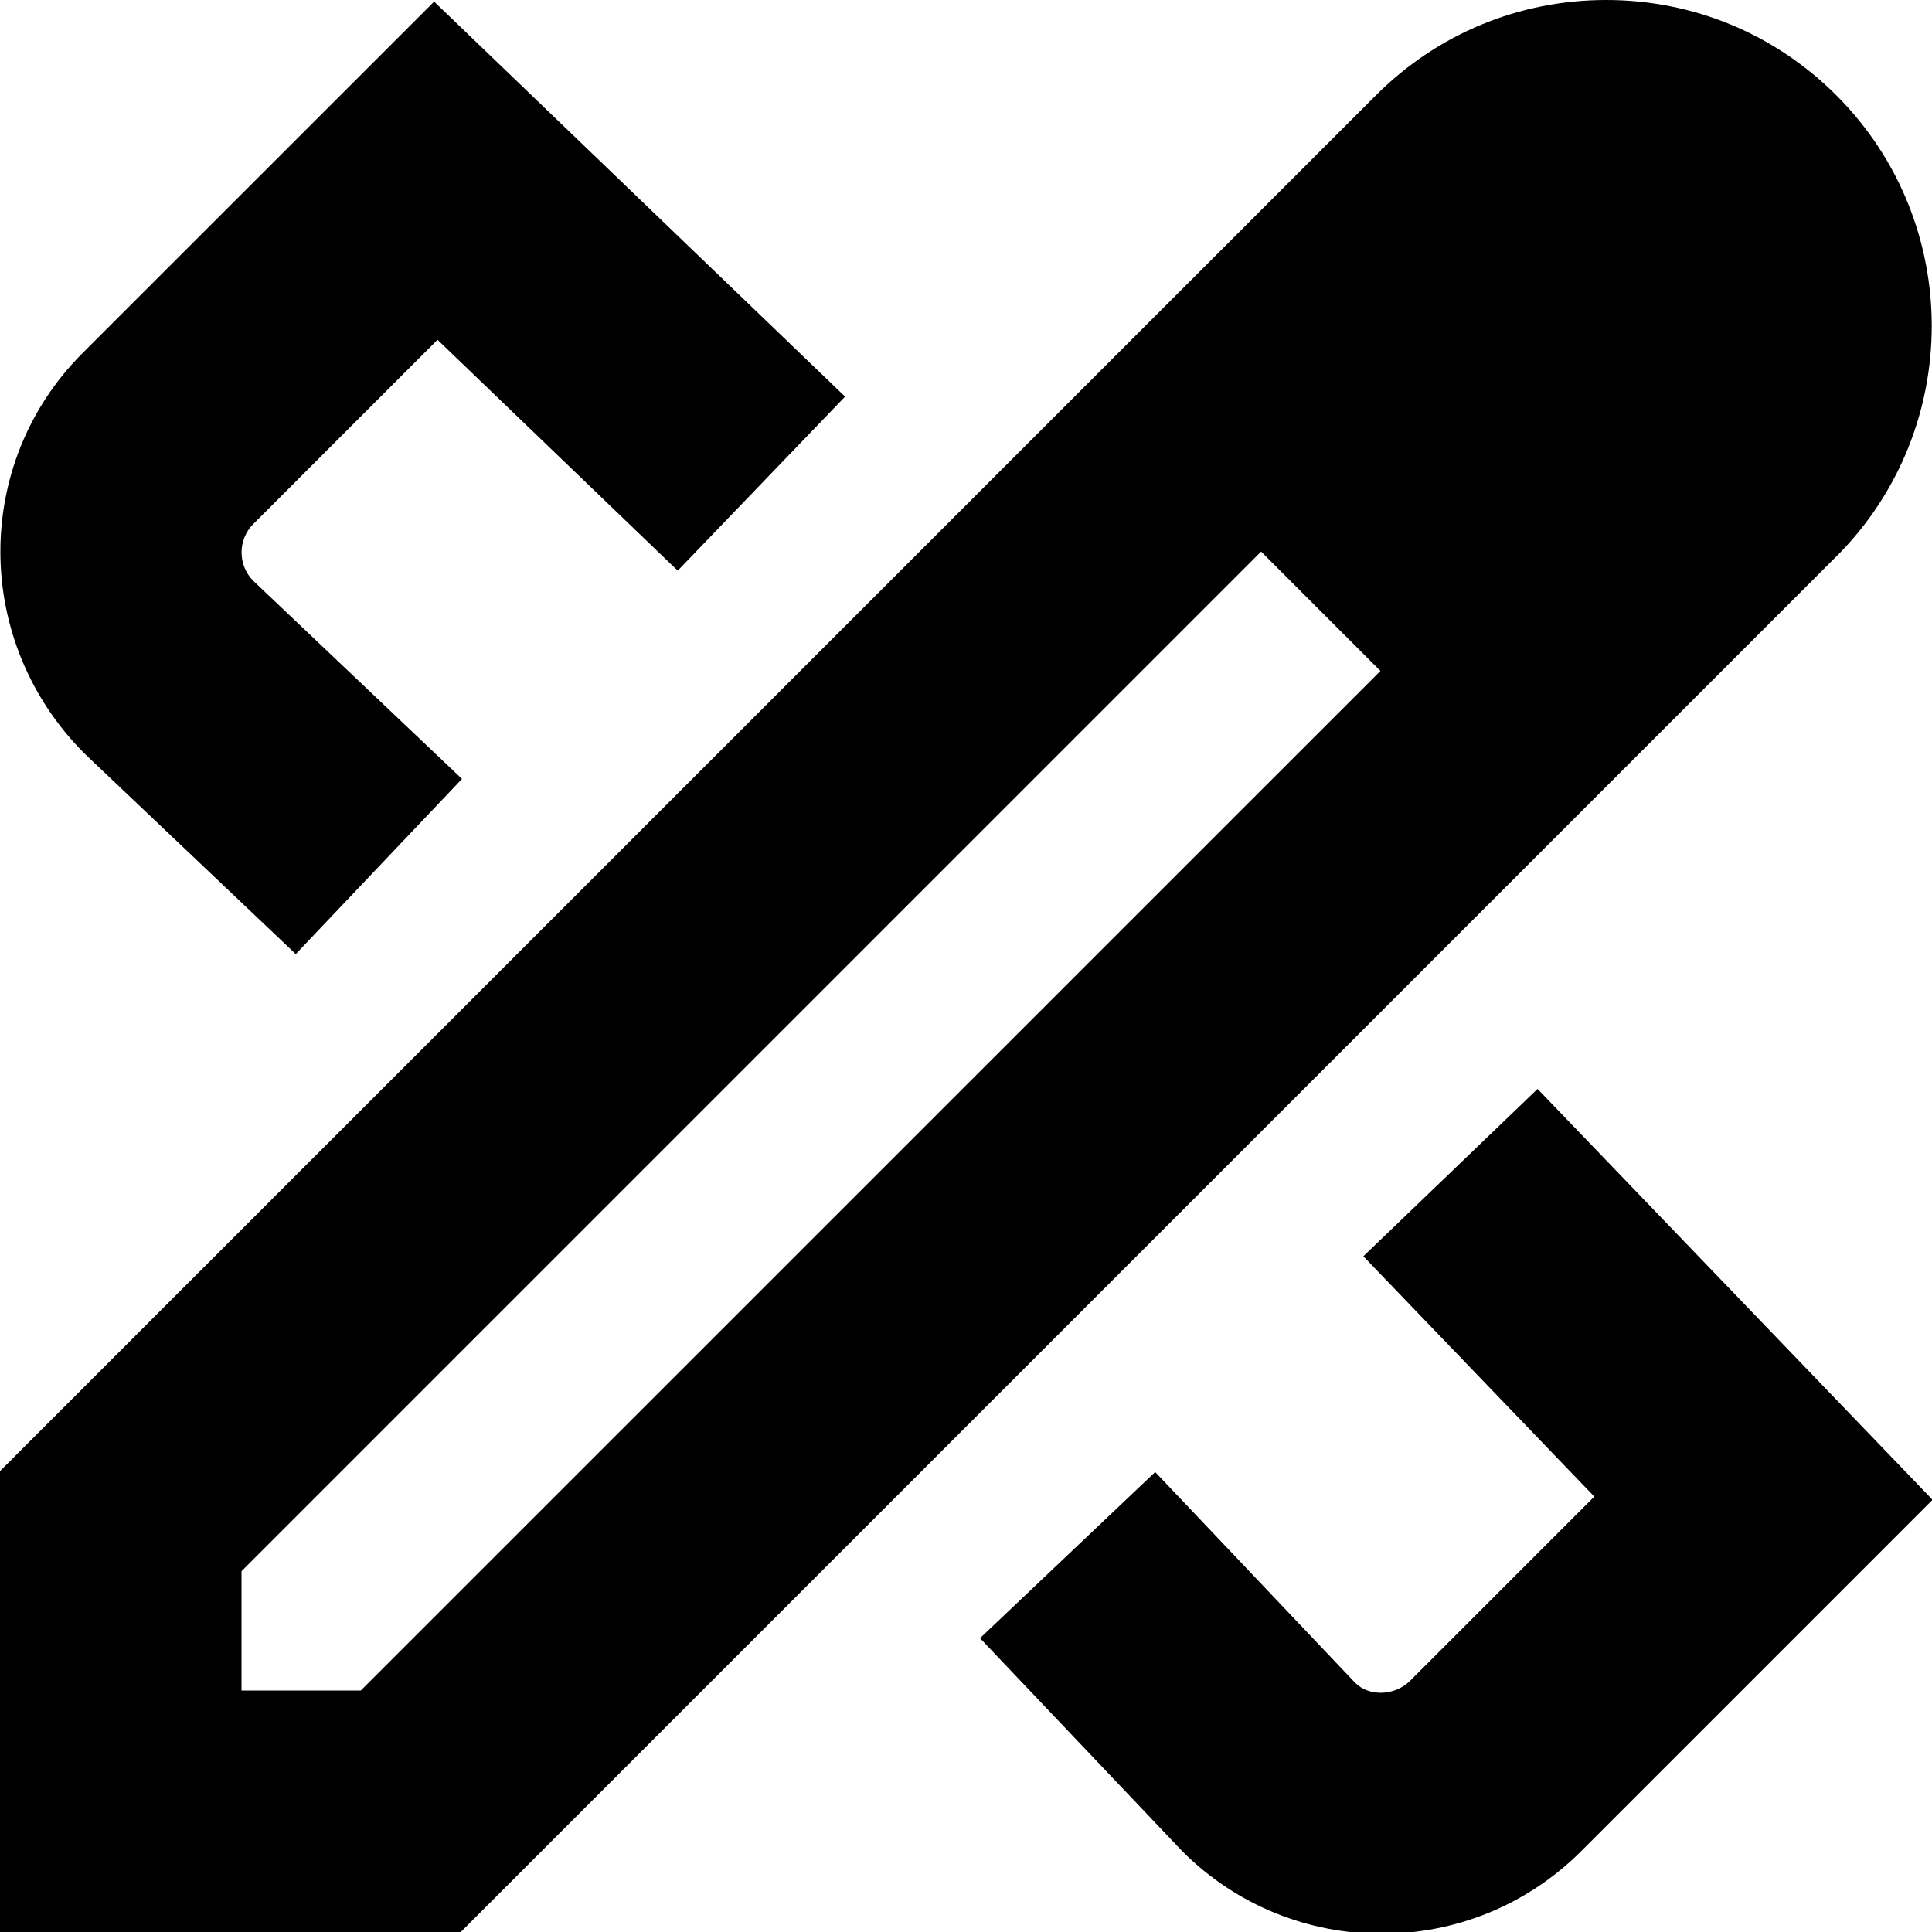 <?xml version="1.0" encoding="UTF-8"?>
<svg xmlns="http://www.w3.org/2000/svg" id="Layer_1" data-name="Layer 1" viewBox="0 0 24 24" width="512" height="512"><path d="M1.053,9.364c-1.393-1.392-1.393-3.612-.028-4.977L5.393,.02l5.105,4.907-2.079,2.162-2.984-2.868-2.288,2.288c-.195,.195-.195,.512,0,.707l2.592,2.46-2.065,2.176-2.62-2.487Zm18.046,4.164l-2.163,2.078,2.869,2.985-2.288,2.288c-.194,.193-.512,.195-.68,.028l-2.487-2.621-2.176,2.064,2.515,2.649c.683,.683,1.578,1.023,2.475,1.023s1.792-.342,2.475-1.023l4.368-4.368-4.907-5.104Zm3.715-6.618L5.724,24H0v-5.725L17.09,1.186c.764-.765,1.78-1.186,2.862-1.186s2.098,.421,2.862,1.186h0c1.577,1.578,1.577,4.146,0,5.725Zm-5.666,1.424l-1.482-1.482L3,19.518v1.482h1.482l12.667-12.666Z"/></svg>
